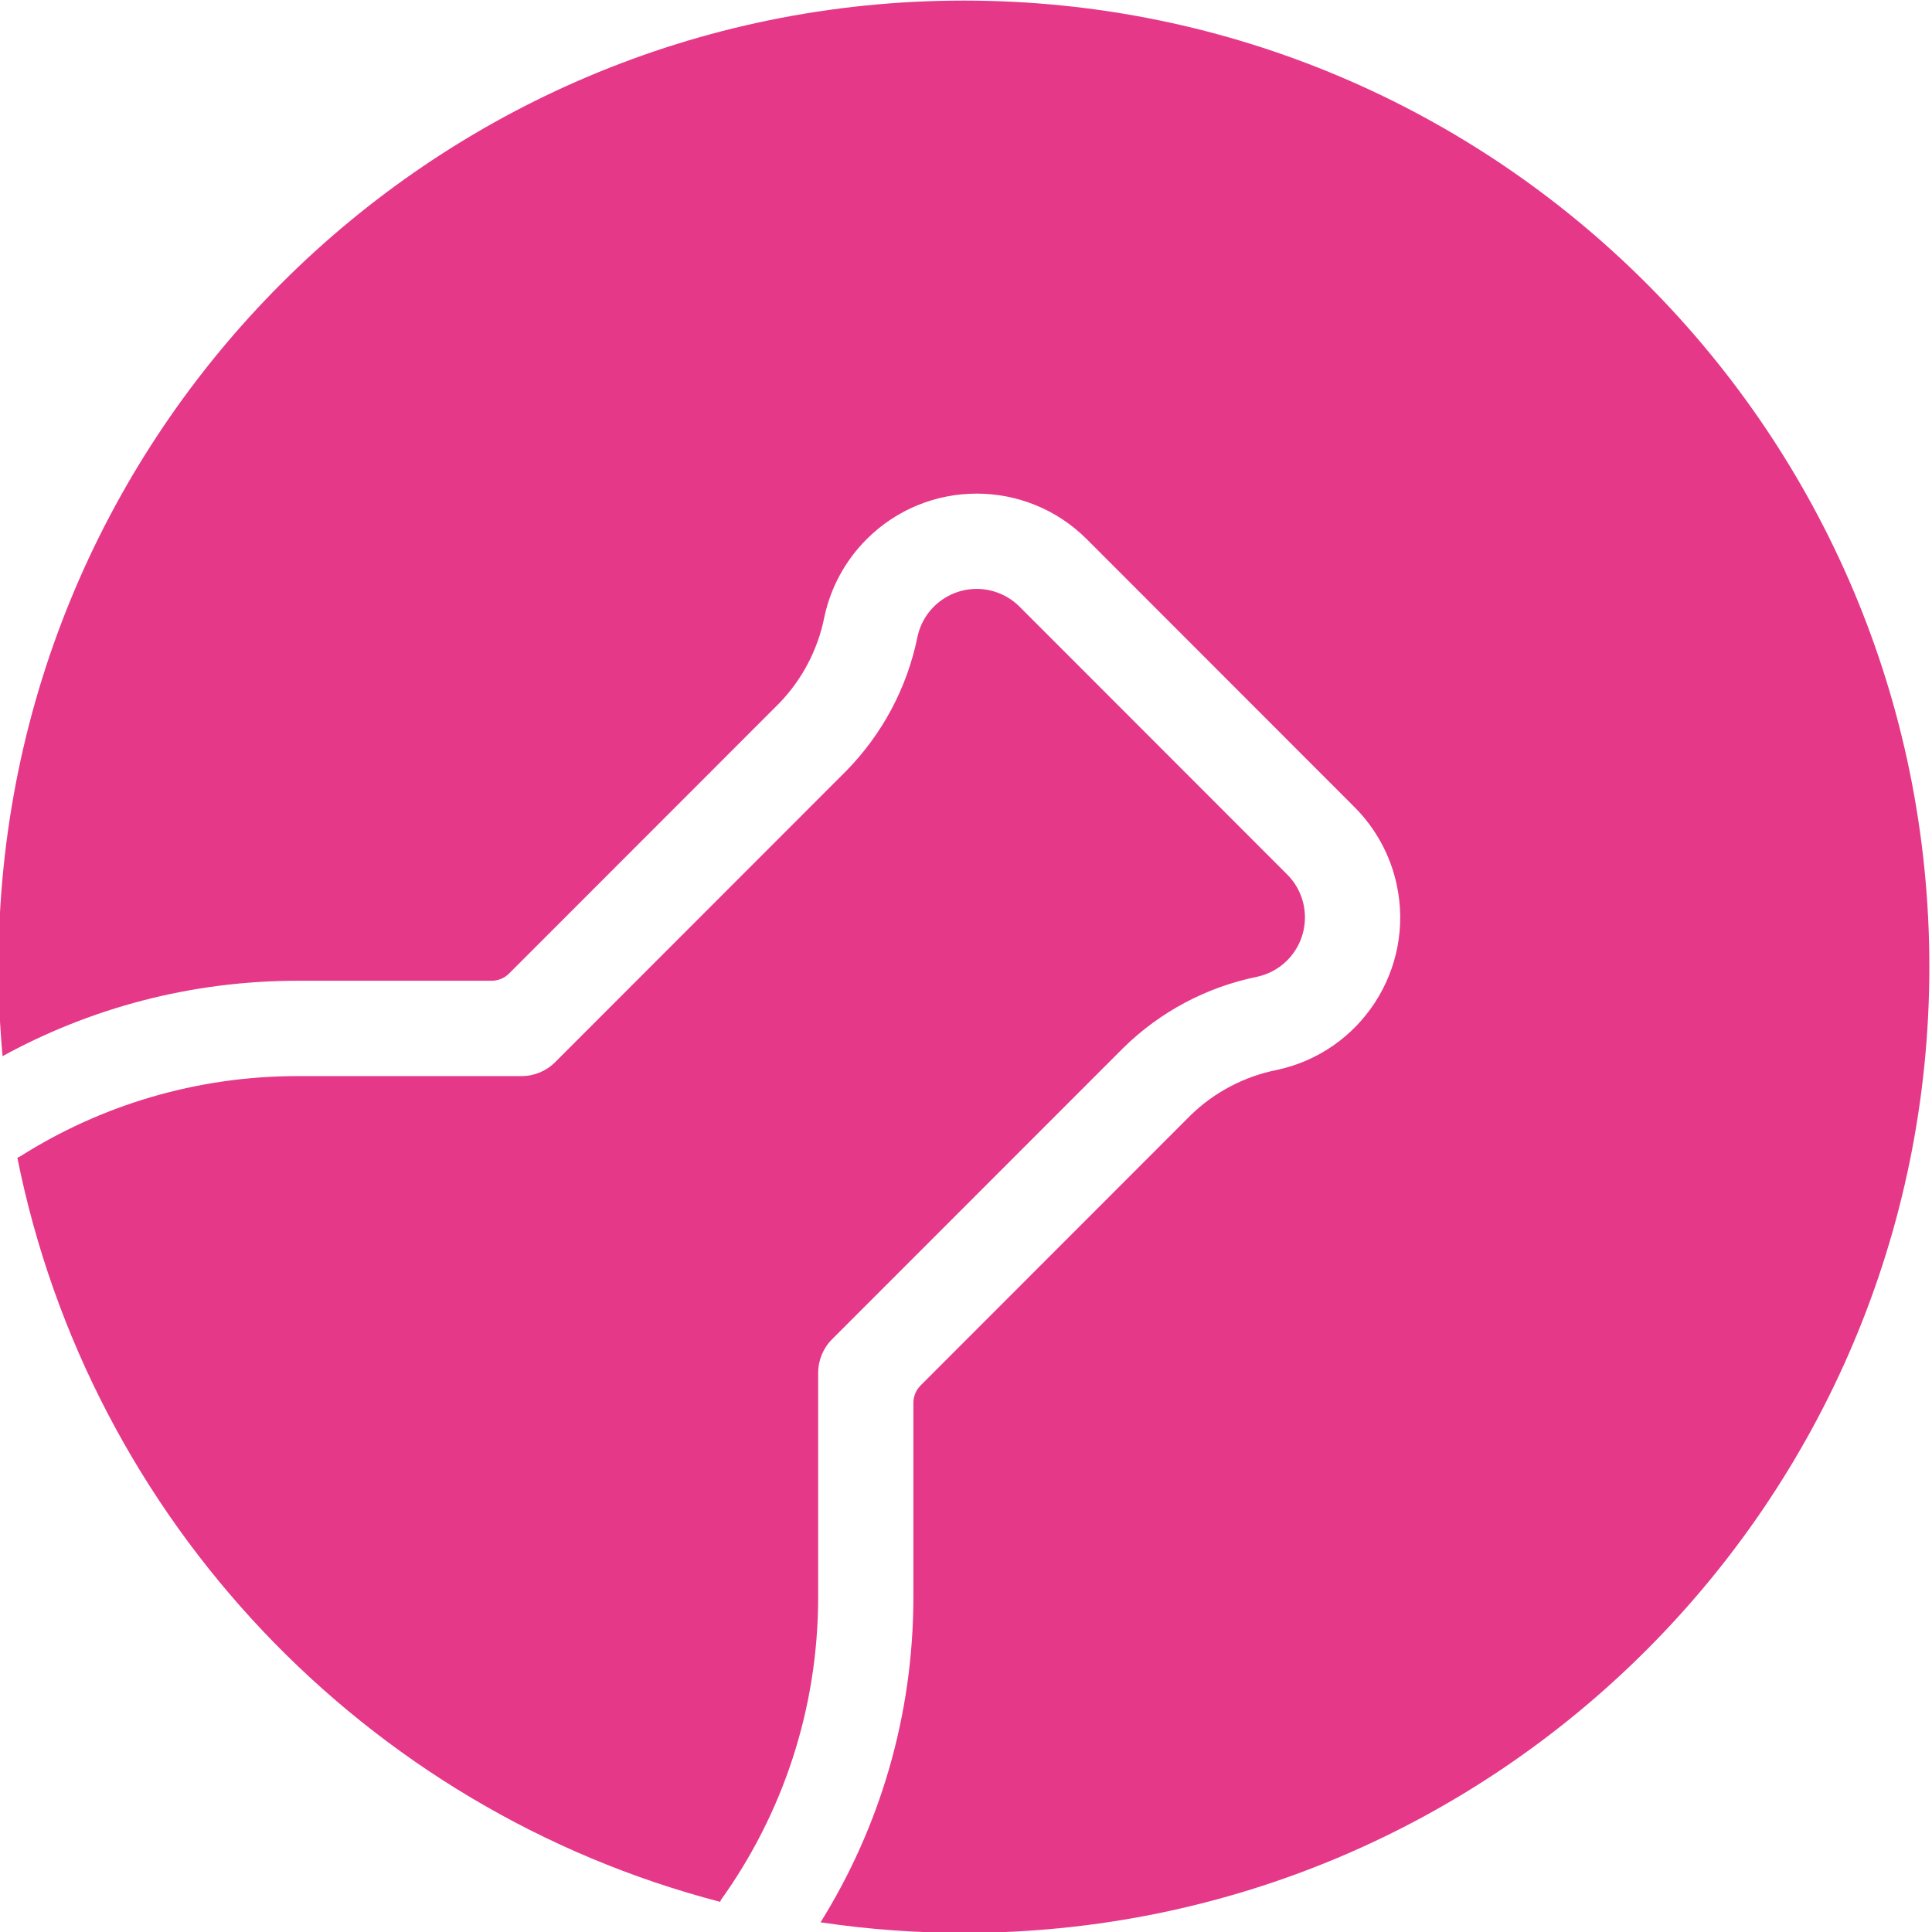 <?xml version="1.0" encoding="UTF-8" standalone="no"?> <svg xmlns="http://www.w3.org/2000/svg" xmlns:xlink="http://www.w3.org/1999/xlink" xmlns:serif="http://www.serif.com/" width="100%" height="100%" viewBox="0 0 50 50" version="1.1" xml:space="preserve" style="fill-rule:evenodd;clip-rule:evenodd;stroke-linejoin:round;stroke-miterlimit:2;"> <g transform="matrix(1,0,0,1,-8,-66.205)"> <g transform="matrix(1.958,0,0,1,45.032,27)"> <g transform="matrix(0.543,0,0,1.064,-47.712,-56.54)"> <path d="M53.099,115.675C53.034,114.959 53,114.233 53,113.5C53,100.521 63.521,90 76.5,90C89.479,90 100,100.521 100,113.5C100,126.479 89.479,137 76.5,137C75.314,137 74.149,136.912 73.01,136.743C74.443,134.445 75.27,131.732 75.27,128.825L75.27,124.109C75.27,123.949 75.334,123.797 75.446,123.684L82.012,117.119C82.014,117.117 82.016,117.115 82.018,117.113C82.597,116.55 83.326,116.168 84.116,116.011L84.124,116.009C86.169,115.569 87.473,113.556 87.036,111.51C86.883,110.794 86.527,110.138 86.009,109.619L79.493,103.103C78.011,101.622 75.61,101.622 74.13,103.103C73.613,103.62 73.258,104.273 73.104,104.987L73.102,104.996C72.945,105.787 72.563,106.515 72.001,107.094C71.999,107.096 71.997,107.098 71.995,107.1L65.427,113.666C65.315,113.778 65.162,113.841 65.003,113.841L60.287,113.841C57.682,113.841 55.233,114.506 53.099,115.675ZM70.567,136.245C61.93,133.998 55.226,126.962 53.458,118.142C53.48,118.138 53.5,118.13 53.519,118.118C55.477,116.878 57.798,116.16 60.287,116.16L65.732,116.16C66.04,116.16 66.334,116.038 66.551,115.82L73.633,108.739C73.635,108.737 73.636,108.736 73.636,108.736C74.516,107.84 75.118,106.709 75.369,105.479L75.37,105.473C75.541,104.677 76.326,104.173 77.122,104.343C77.398,104.403 77.655,104.542 77.853,104.741L84.37,111.258C84.945,111.834 84.944,112.768 84.37,113.344C84.171,113.545 83.915,113.684 83.639,113.743C83.637,113.744 83.635,113.744 83.633,113.745C82.403,113.996 81.272,114.596 80.376,115.478L80.194,115.66L73.292,122.559C73.074,122.776 72.952,123.071 72.952,123.378L72.952,128.825C72.952,131.57 72.079,134.111 70.594,136.186C70.581,136.204 70.572,136.224 70.567,136.245Z" style="fill:rgb(229,56,136);"></path> </g> </g> </g> </svg> 
